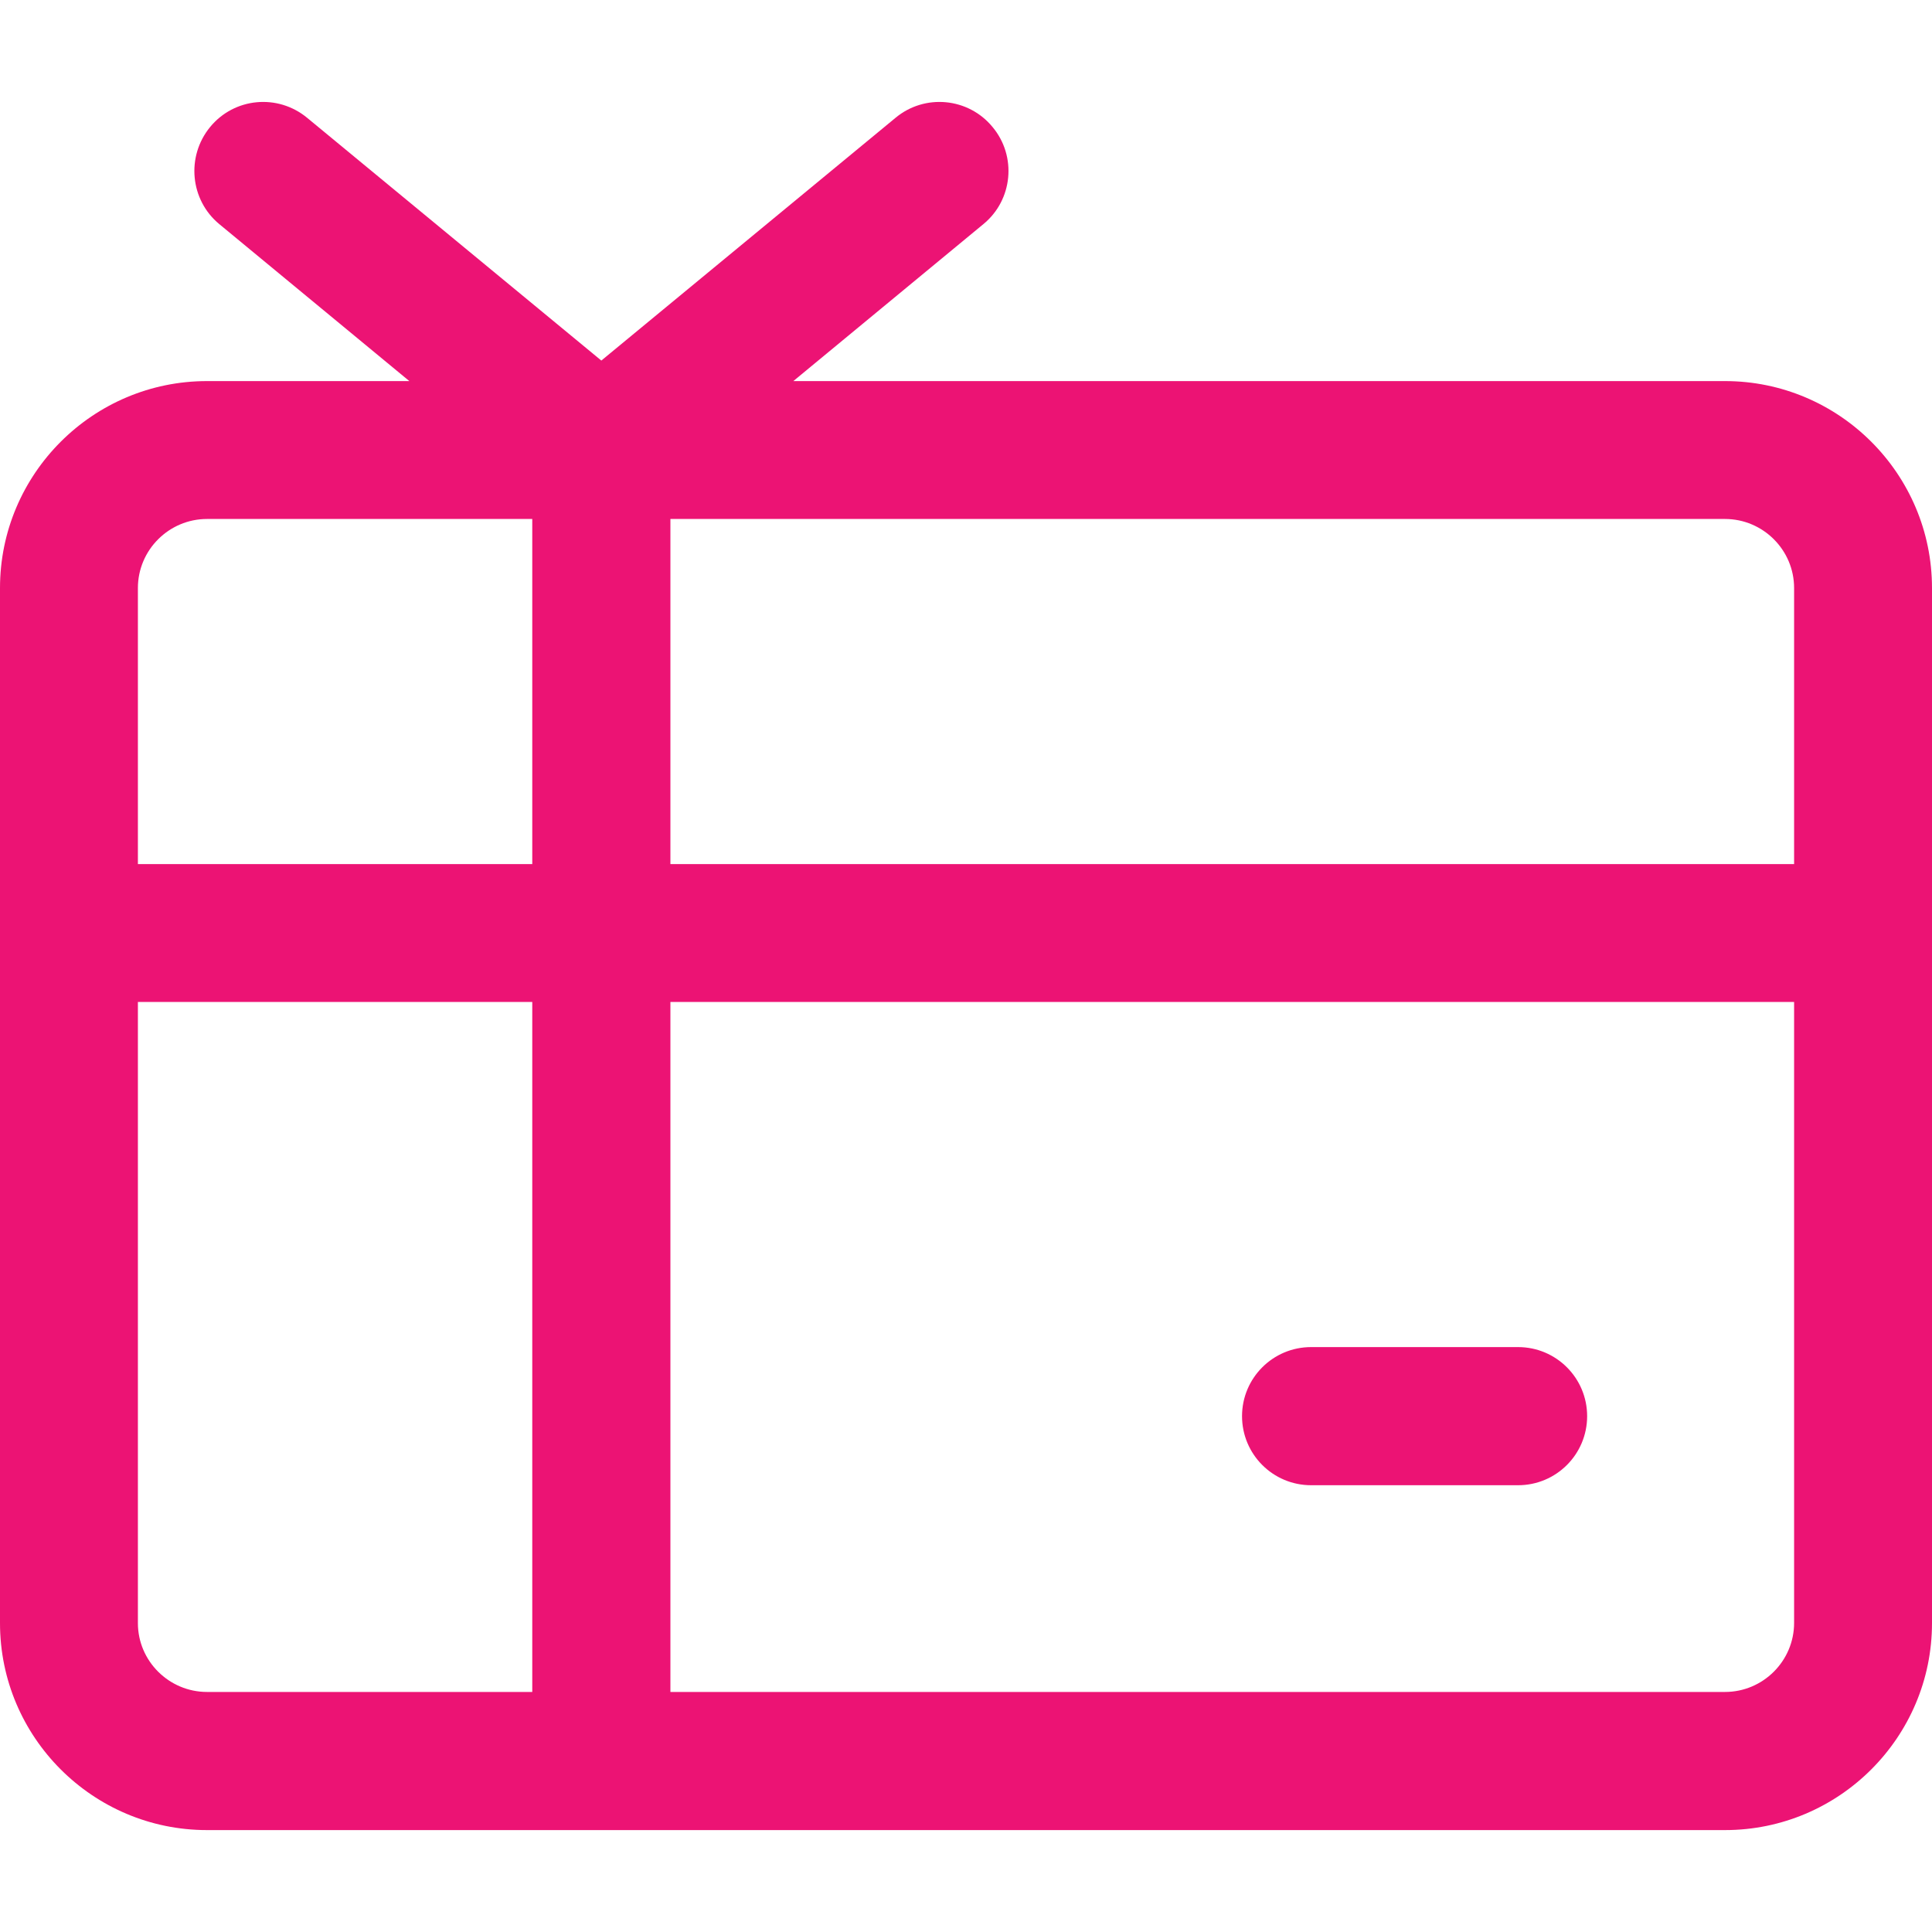 <?xml version="1.0" encoding="UTF-8"?> <svg xmlns="http://www.w3.org/2000/svg" xmlns:xlink="http://www.w3.org/1999/xlink" version="1.1" id="Livello_1" x="0px" y="0px" viewBox="0 0 800 800" style="enable-background:new 0 0 800 800;" xml:space="preserve"> <style type="text/css"> .st0{fill:#EC1374;} </style> <g> <path class="st0" d="M714.3,157.8H328.5l78.7-65c12.2-10,13.9-28.1,3.8-40.2c-10-12.2-28.1-13.9-40.2-3.8L249,149.3L127.2,48.8 C115,38.7,97,40.4,87,52.6s-8.3,30.2,3.8,40.2l78.7,65H85.7C38.5,157.8,0,196.2,0,243.5v428.6c0,47.3,38.5,85.7,85.7,85.7h628.6 c47.3,0,85.7-38.5,85.7-85.7V243.5C800,196.2,761.5,157.8,714.3,157.8z M742.9,243.5v114.3H277.6V214.9h436.7 C730,214.9,742.9,227.7,742.9,243.5z M85.7,214.9h134.7v142.9H57.1V243.5C57.1,227.7,70,214.9,85.7,214.9z M57.1,672.1V414.9h163.3 v285.7H85.7C70,700.6,57.1,687.8,57.1,672.1z M714.3,700.6H277.6V414.9h465.3V672C742.9,687.8,730,700.6,714.3,700.6z"></path> <path class="st0" d="M628.6,557.8h-85.7c-15.8,0-28.6,12.8-28.6,28.6s12.8,28.6,28.6,28.6h85.7c15.8,0,28.6-12.8,28.6-28.6 S644.4,557.8,628.6,557.8z"></path> </g> </svg> 